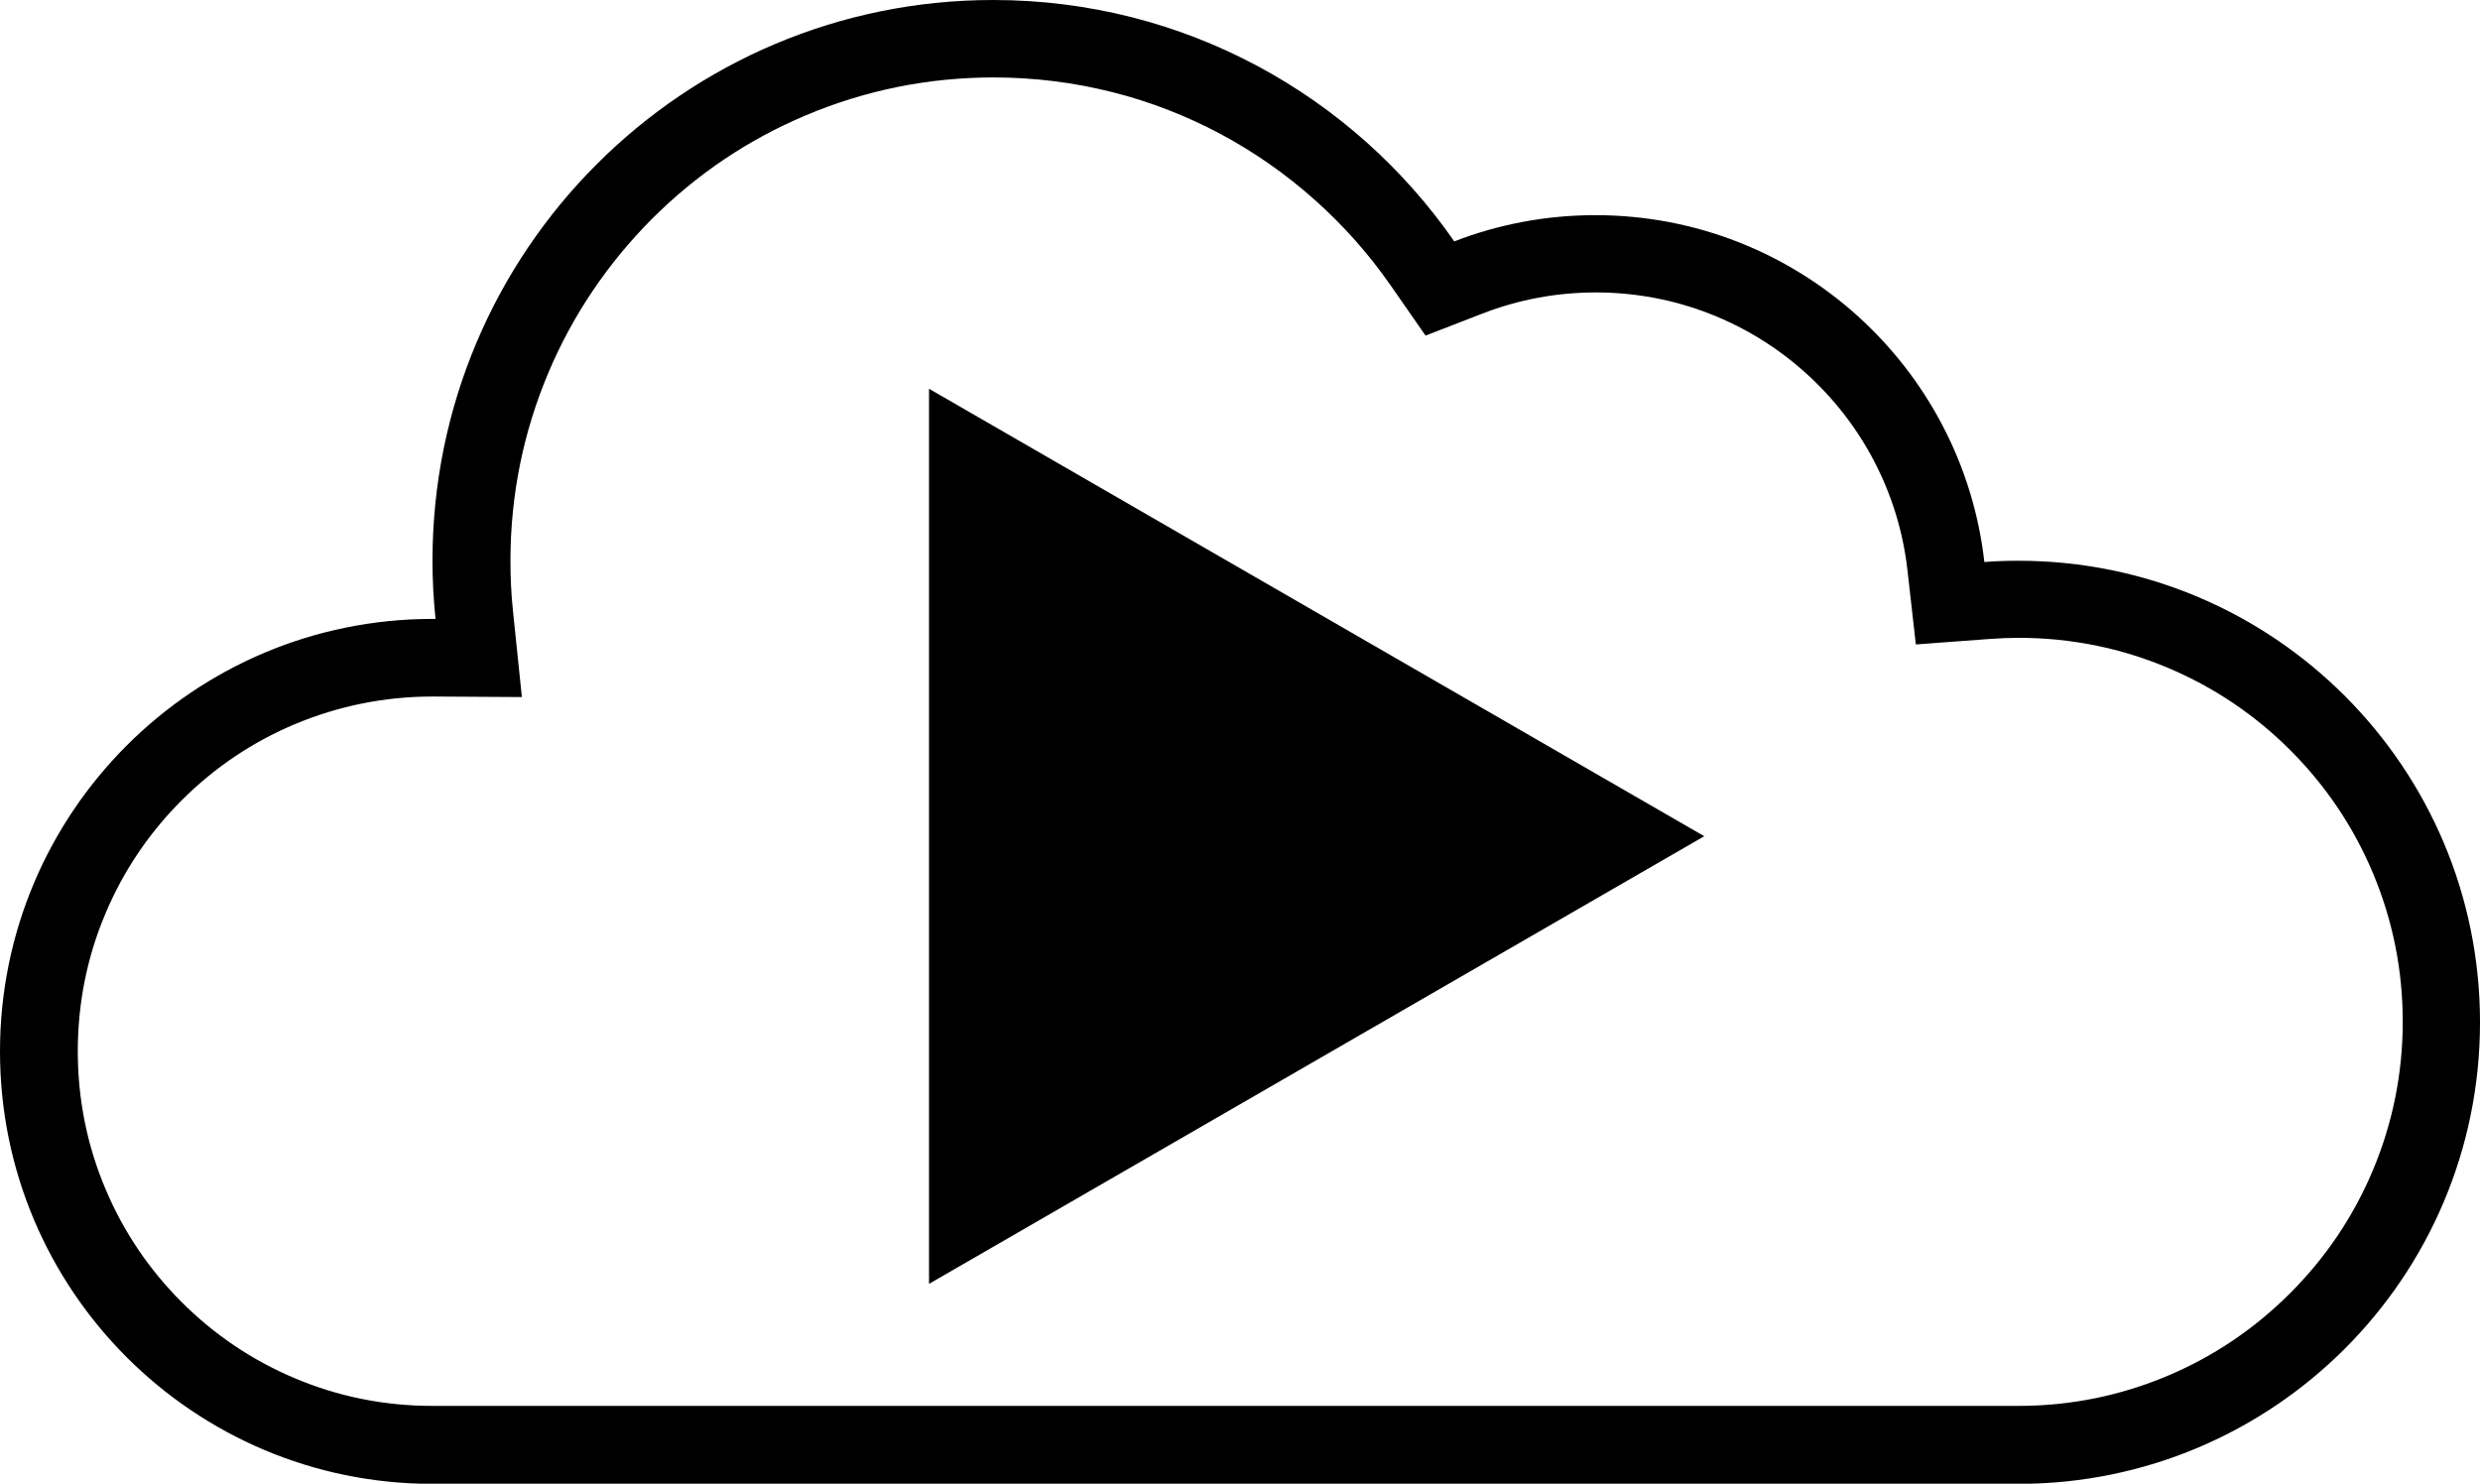<?xml version="1.0" encoding="UTF-8"?>
<svg id="Layer_1" data-name="Layer 1" xmlns="http://www.w3.org/2000/svg" width="139" height="83.16" viewBox="0 0 139 83.16">
  <defs>
    <style>
      .cls-1 {
        stroke-width: 0px;
	fill: #000000;
      }
    </style>
  </defs>
  <path class="cls-1" d="m113.13,31.43c-.64,0-1.28.02-1.91.07-1.24-10.94-10.53-19.44-21.8-19.44-2.79,0-5.46.52-7.91,1.47C75.83,5.35,66.38,0,55.67,0c-17.36,0-31.43,14.07-31.43,31.43,0,1.1.06,2.19.17,3.26-.06,0-.11,0-.17,0C10.85,34.69,0,45.54,0,58.93s10.85,24.24,24.24,24.24h88.89c14.29,0,25.87-11.58,25.87-25.87s-11.58-25.87-25.87-25.87Zm15.21,41.07c-1.98,1.98-4.28,3.53-6.84,4.61-2.65,1.12-5.46,1.69-8.37,1.69H24.24c-2.69,0-5.29-.52-7.74-1.56-2.37-1-4.49-2.43-6.32-4.26s-3.26-3.95-4.26-6.32c-1.04-2.45-1.56-5.05-1.56-7.74s.52-5.29,1.56-7.74c1-2.37,2.43-4.49,4.26-6.32,1.83-1.83,3.95-3.26,6.32-4.26,2.45-1.03,5.05-1.56,7.73-1.56h.03s.08,0,.12,0l4.87.03-.5-4.84c-.1-.93-.14-1.88-.14-2.81,0-3.66.72-7.2,2.13-10.54,1.36-3.22,3.32-6.12,5.8-8.61,2.49-2.49,5.38-4.44,8.61-5.8,3.33-1.41,6.88-2.13,10.54-2.13,2.26,0,4.51.28,6.68.83,2.11.53,4.15,1.33,6.06,2.35,3.77,2.02,7.06,4.95,9.51,8.47l1.96,2.82,3.2-1.24c2.02-.78,4.15-1.18,6.34-1.18s4.36.4,6.4,1.2c1.97.77,3.77,1.88,5.35,3.3,3.21,2.88,5.24,6.81,5.72,11.07l.47,4.16,4.18-.31c.53-.04,1.07-.06,1.6-.06,2.91,0,5.72.57,8.37,1.69,2.56,1.08,4.86,2.63,6.84,4.61,1.98,1.98,3.53,4.28,4.61,6.84,1.12,2.65,1.69,5.46,1.69,8.37s-.57,5.72-1.69,8.37c-1.08,2.56-2.63,4.86-4.61,6.84Z"/>
  <polygon class="cls-1" points="95.52 46.87 52.07 21.79 52.07 71.96 95.52 46.87"/>
</svg>